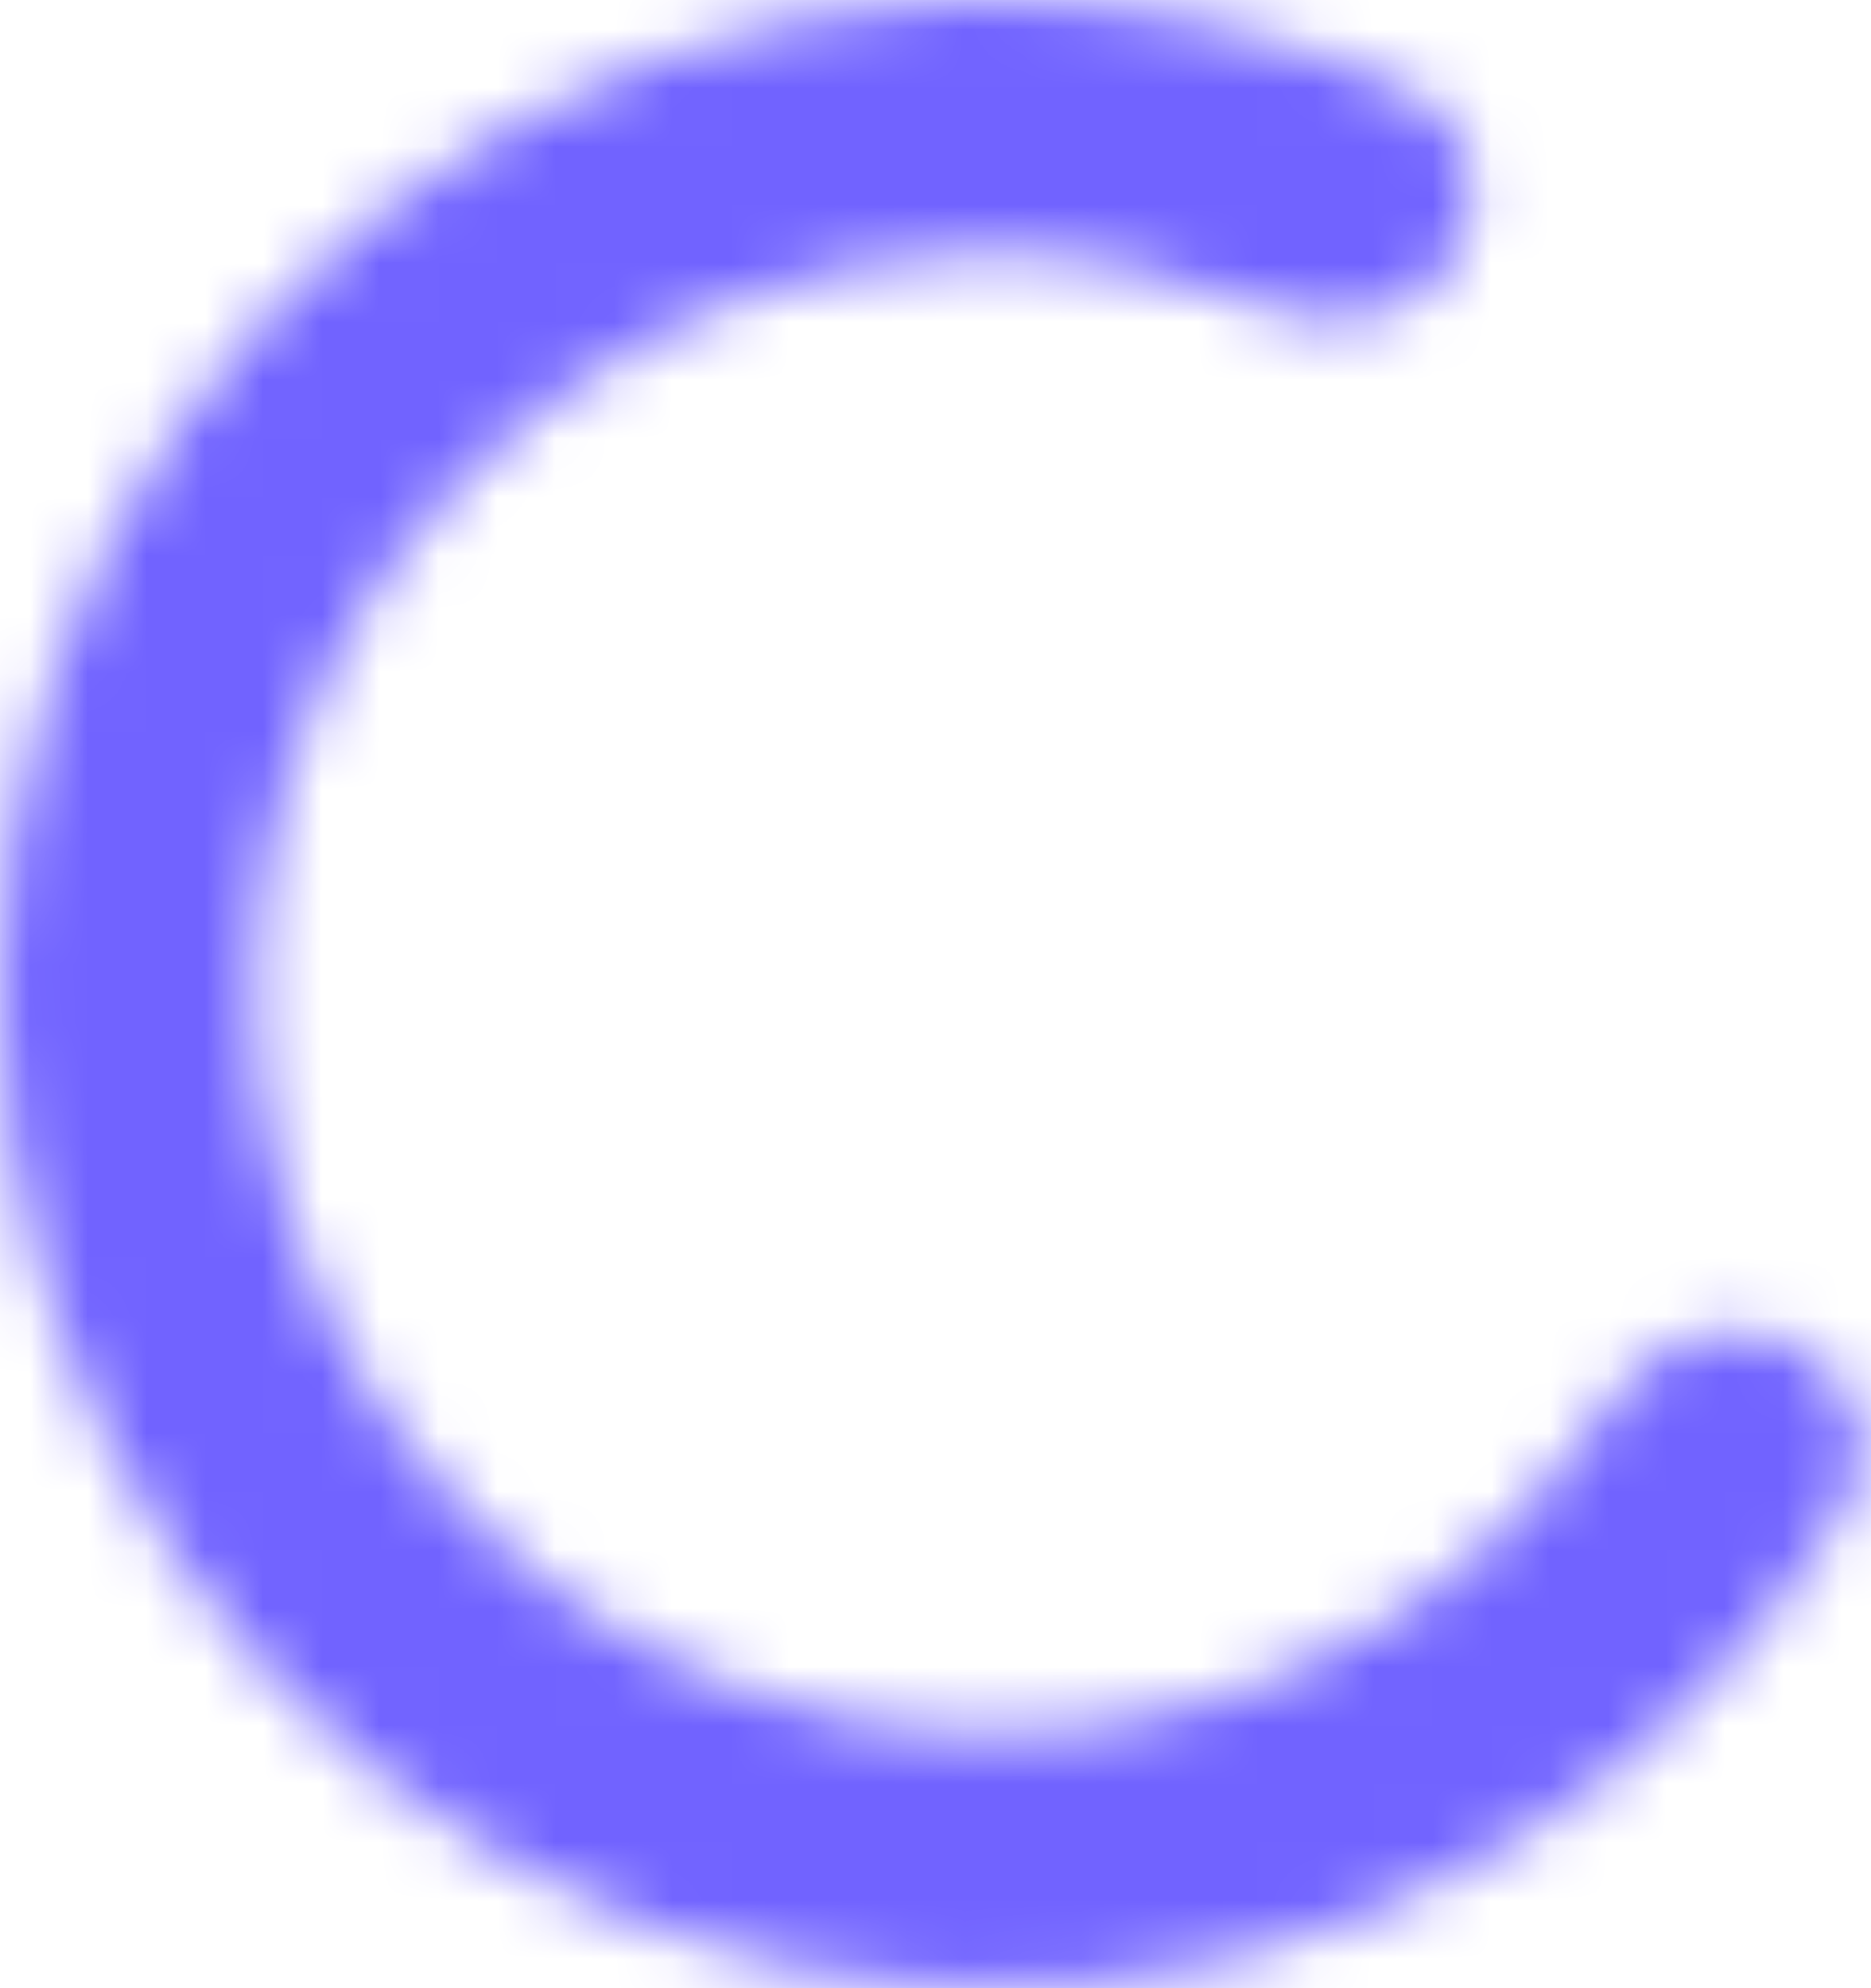 <svg width="32" height="34" viewBox="0 0 32 34" fill="none" xmlns="http://www.w3.org/2000/svg">
<g id="Ellipse 64">
<mask id="path-1-inside-1_1110_9174" fill="white">
<path d="M30.583 22.945C31.683 23.426 32.195 24.716 31.578 25.745C30.179 28.078 28.234 30.05 25.899 31.485C22.944 33.3 19.504 34.169 16.042 33.973C12.579 33.777 9.259 32.528 6.527 30.391C3.795 28.254 1.782 25.333 0.758 22.02C-0.266 18.706 -0.252 15.158 0.798 11.853C1.848 8.547 3.884 5.642 6.633 3.527C9.381 1.412 12.711 0.188 16.175 0.02C18.913 -0.113 21.631 0.418 24.102 1.555C25.192 2.056 25.497 3.411 24.861 4.428C24.225 5.445 22.888 5.735 21.777 5.282C20.077 4.588 18.237 4.27 16.386 4.36C13.807 4.485 11.329 5.396 9.283 6.971C7.236 8.545 5.721 10.708 4.939 13.168C4.158 15.629 4.147 18.27 4.909 20.736C5.672 23.203 7.17 25.378 9.204 26.968C11.238 28.559 13.709 29.489 16.287 29.635C18.864 29.78 21.425 29.134 23.624 27.782C25.204 26.812 26.543 25.512 27.556 23.98C28.218 22.979 29.484 22.464 30.583 22.945Z"/>
</mask>
<path d="M30.583 22.945C31.683 23.426 32.195 24.716 31.578 25.745C30.179 28.078 28.234 30.05 25.899 31.485C22.944 33.3 19.504 34.169 16.042 33.973C12.579 33.777 9.259 32.528 6.527 30.391C3.795 28.254 1.782 25.333 0.758 22.02C-0.266 18.706 -0.252 15.158 0.798 11.853C1.848 8.547 3.884 5.642 6.633 3.527C9.381 1.412 12.711 0.188 16.175 0.02C18.913 -0.113 21.631 0.418 24.102 1.555C25.192 2.056 25.497 3.411 24.861 4.428C24.225 5.445 22.888 5.735 21.777 5.282C20.077 4.588 18.237 4.27 16.386 4.36C13.807 4.485 11.329 5.396 9.283 6.971C7.236 8.545 5.721 10.708 4.939 13.168C4.158 15.629 4.147 18.27 4.909 20.736C5.672 23.203 7.17 25.378 9.204 26.968C11.238 28.559 13.709 29.489 16.287 29.635C18.864 29.78 21.425 29.134 23.624 27.782C25.204 26.812 26.543 25.512 27.556 23.98C28.218 22.979 29.484 22.464 30.583 22.945Z" stroke="#7163FF" stroke-width="7.234" mask="url(#path-1-inside-1_1110_9174)"/>
</g>
</svg>
